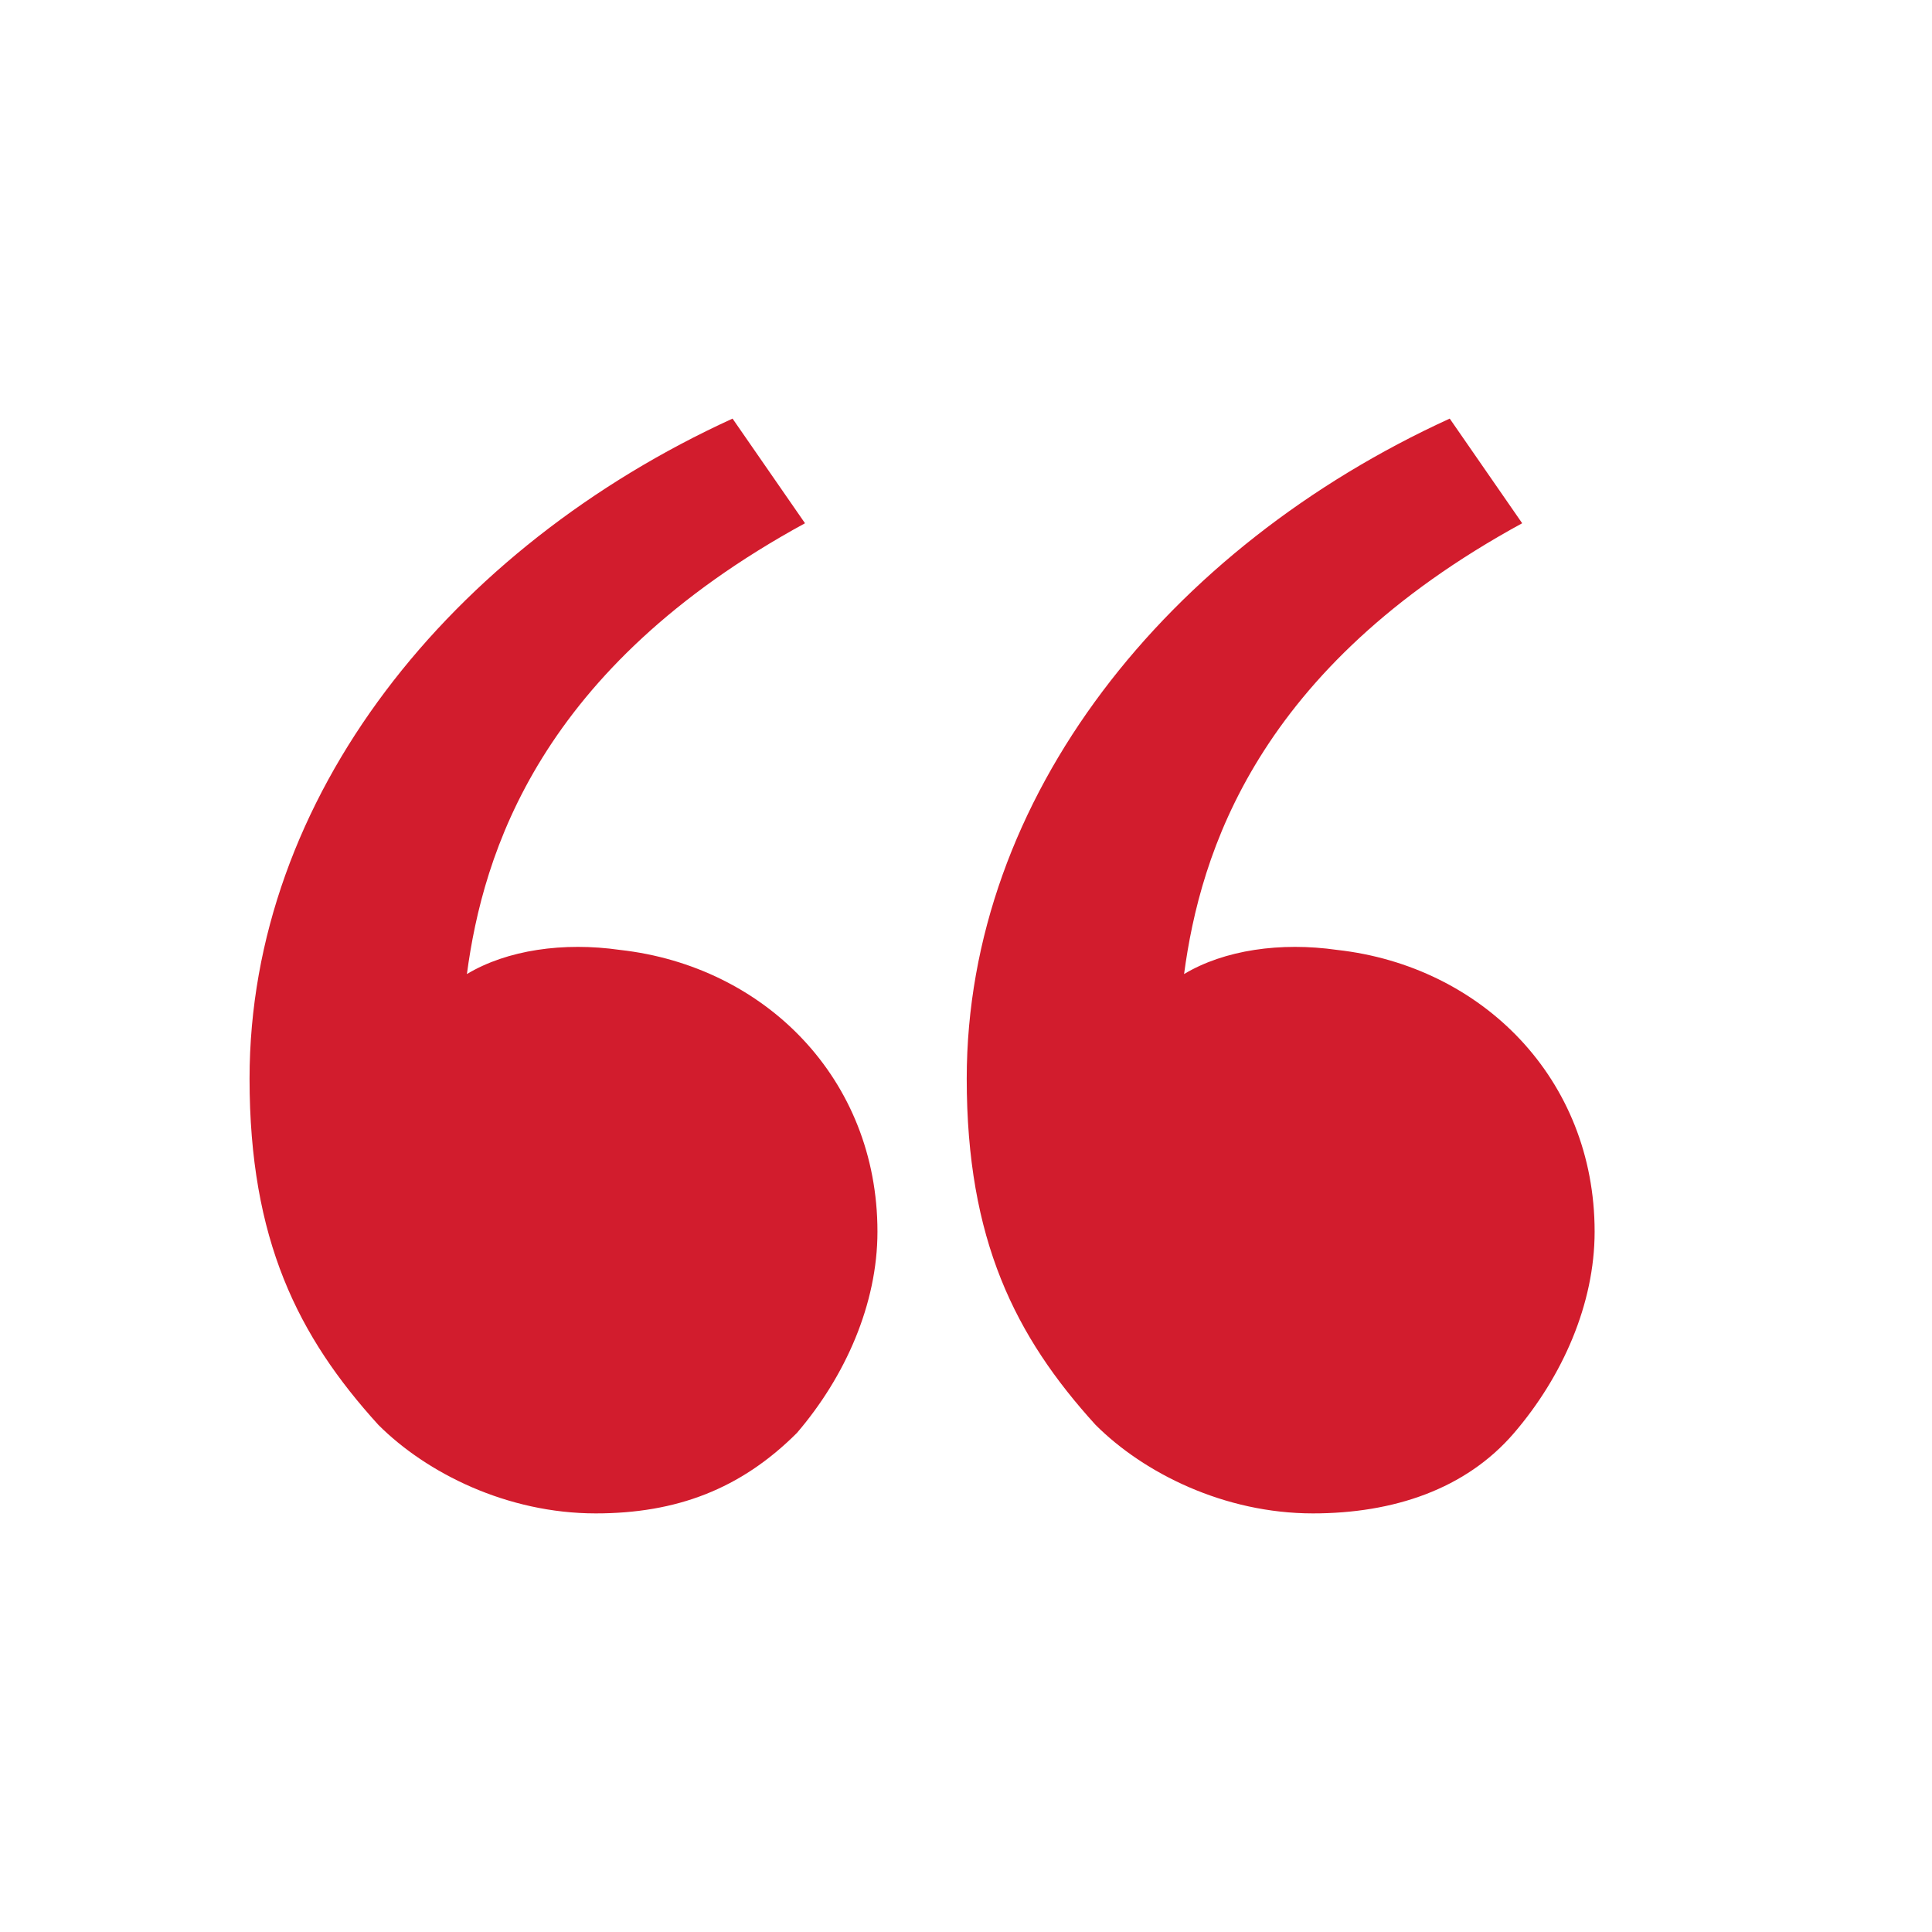 <svg xmlns="http://www.w3.org/2000/svg" width="154" height="154" viewBox="0 0 154 154" fill="none"><path d="M30.158 113.575C23.742 106.517 19.892 98.817 19.892 85.983C19.892 63.525 35.933 43.633 58.392 33.367L64.167 41.708C42.992 53.258 38.5 68.017 37.217 77.642C40.425 75.717 44.917 75.075 49.408 75.717C60.958 77 69.942 85.983 69.942 98.175C69.942 103.95 67.375 109.725 63.525 114.217C59.033 118.708 53.9 120.633 47.483 120.633C40.425 120.633 34.008 117.425 30.158 113.575ZM87.325 113.575C80.908 106.517 77.058 98.817 77.058 85.983C77.058 63.525 93.1 43.633 115.558 33.367L121.333 41.708C100.158 53.258 95.667 68.017 94.383 77.642C97.592 75.717 102.083 75.075 106.575 75.717C118.125 77 127.108 85.983 127.108 98.175C127.108 103.95 124.542 109.725 120.692 114.217C116.842 118.708 111.067 120.633 104.65 120.633C97.592 120.633 91.175 117.425 87.325 113.575Z" fill="#D21C2D"></path></svg>